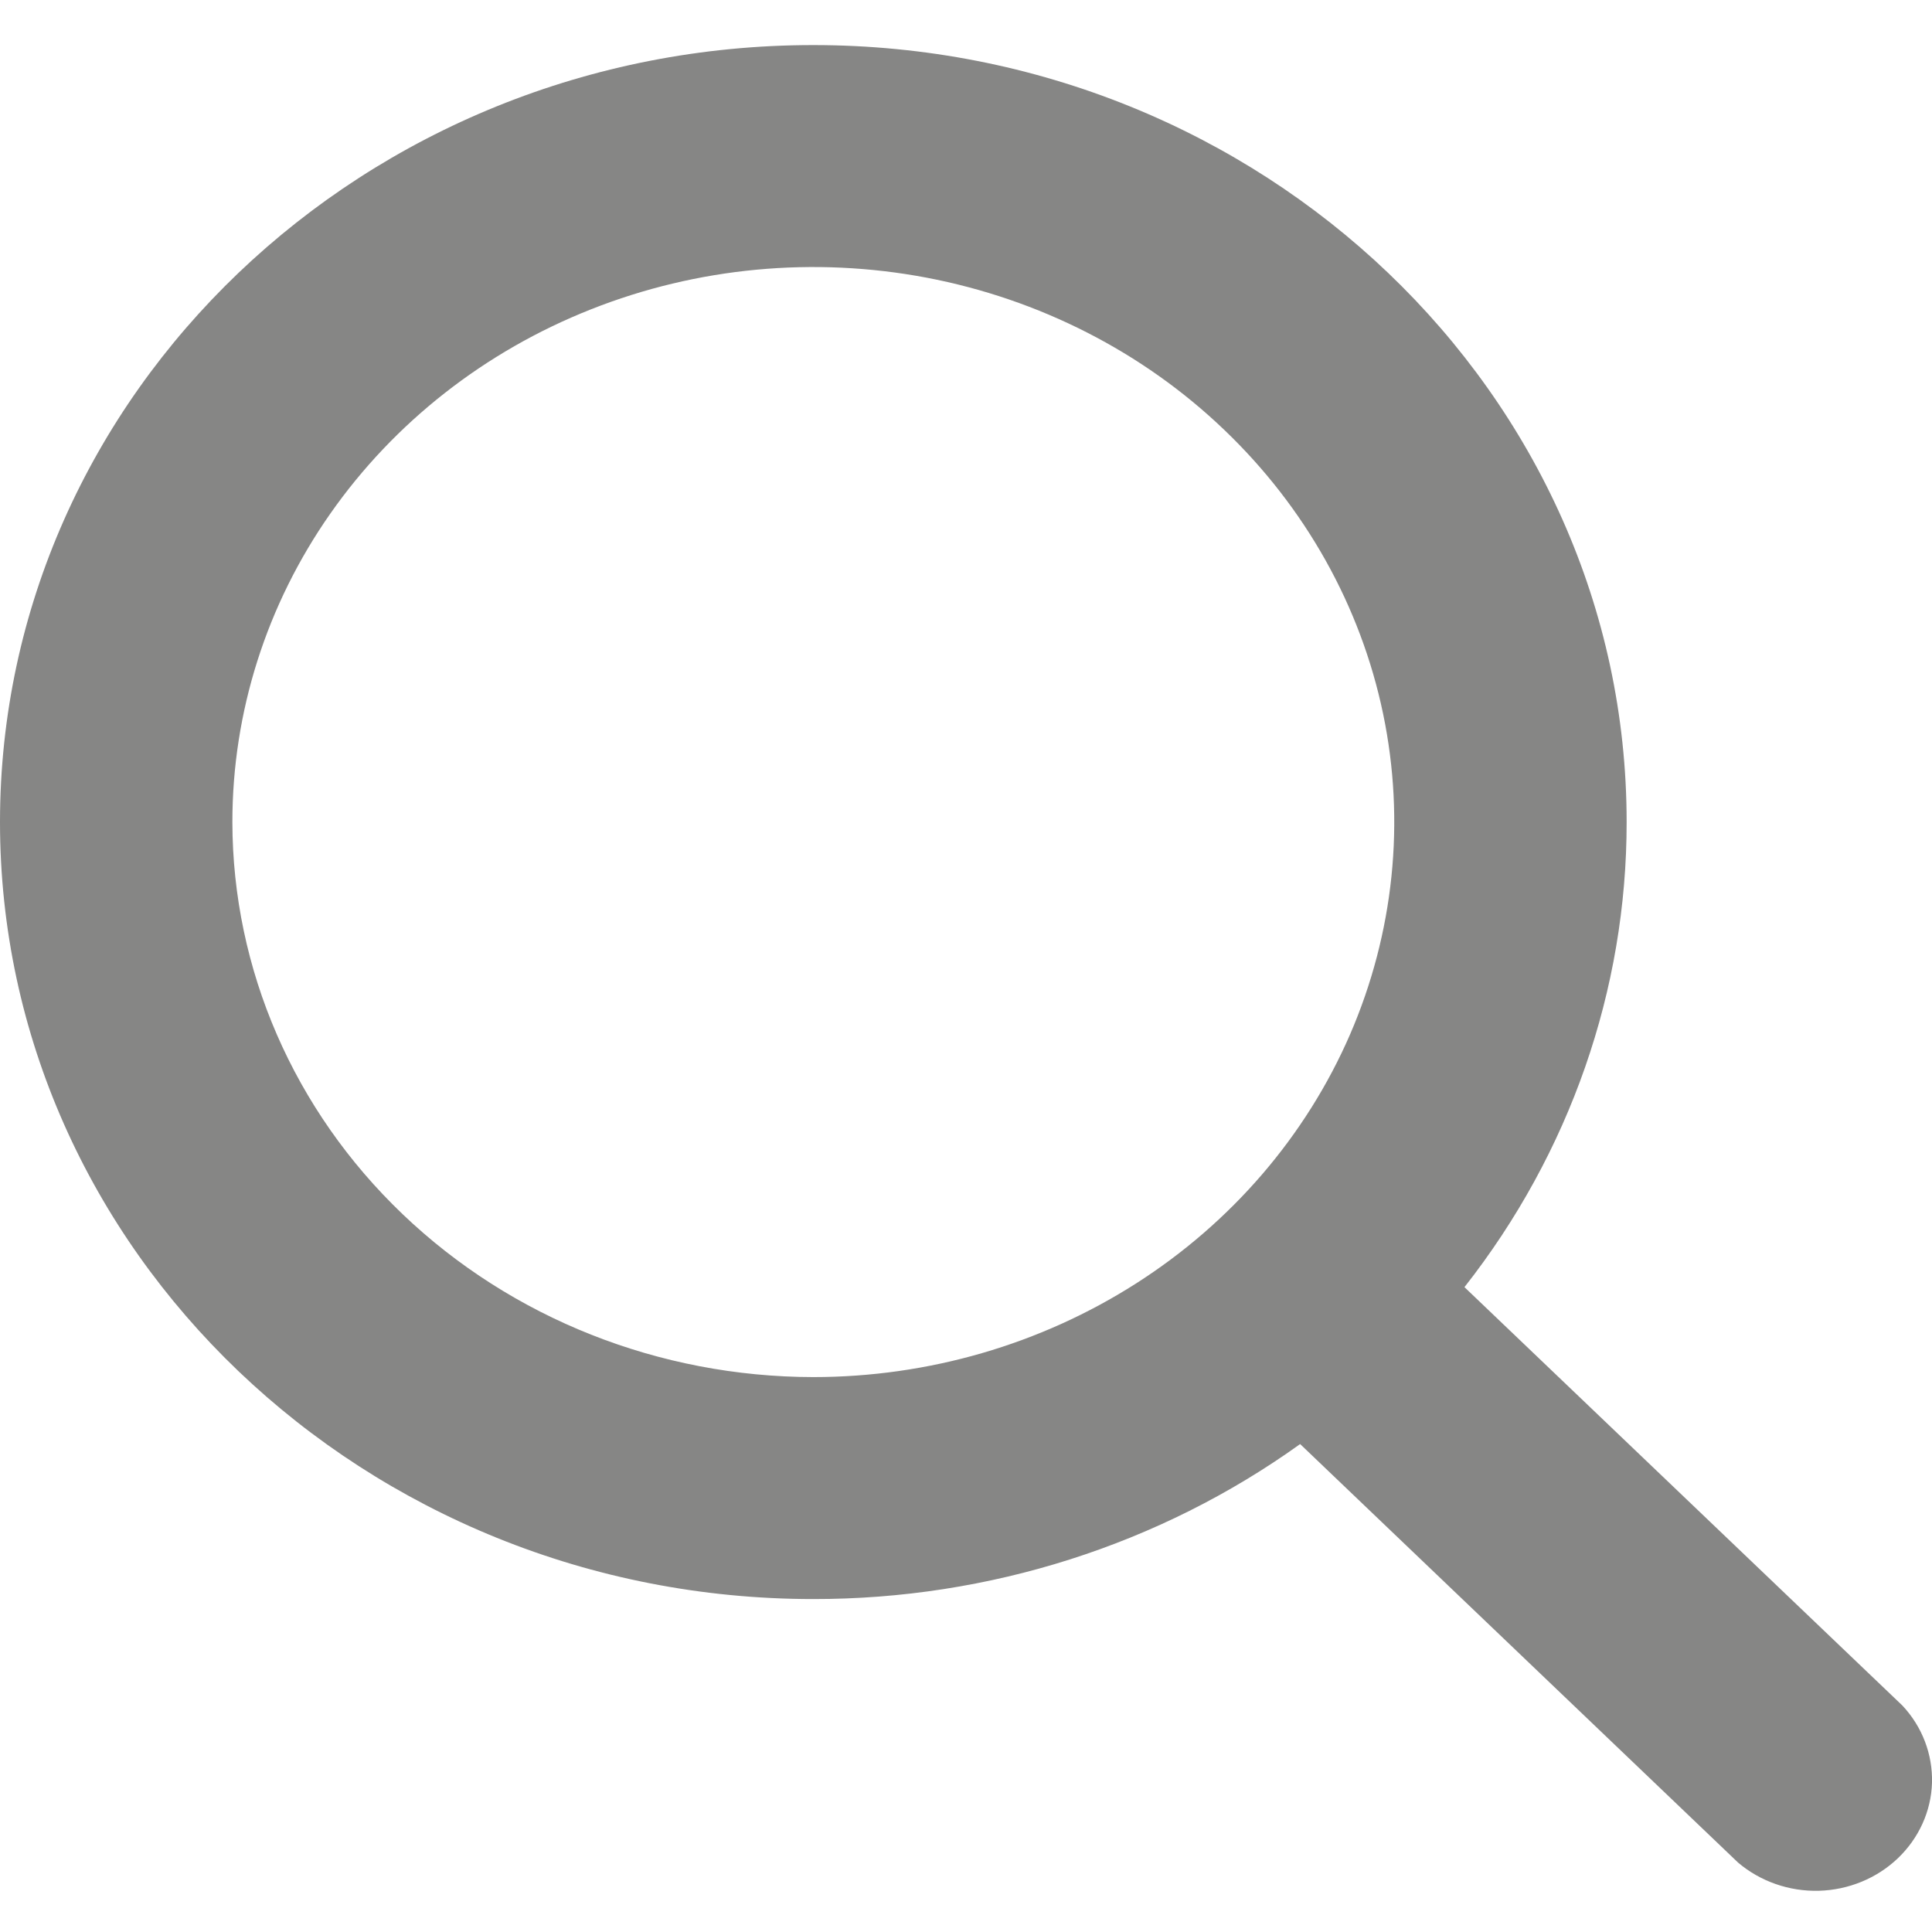 <svg width="18" height="18" viewBox="0 0 18 18" fill="none" xmlns="http://www.w3.org/2000/svg">
<path d="M17.724 15.89L13.644 11.992C14.626 10.742 15.156 9.221 15.155 7.659C15.155 3.667 11.755 0.42 7.577 0.42C3.399 0.42 0 3.667 0 7.659C0 11.65 3.399 14.898 7.577 14.898C9.213 14.9 10.805 14.393 12.113 13.454L16.193 17.353C16.4 17.529 16.669 17.623 16.946 17.616C17.223 17.608 17.486 17.5 17.682 17.313C17.878 17.126 17.992 16.874 18 16.61C18.007 16.345 17.909 16.087 17.724 15.89ZM2.165 7.659C2.165 6.636 2.482 5.636 3.077 4.786C3.672 3.936 4.517 3.273 5.506 2.882C6.495 2.49 7.583 2.388 8.633 2.587C9.683 2.787 10.648 3.279 11.404 4.003C12.161 4.726 12.677 5.647 12.886 6.65C13.095 7.653 12.987 8.693 12.578 9.638C12.168 10.582 11.474 11.39 10.584 11.958C9.694 12.526 8.648 12.83 7.577 12.83C6.142 12.828 4.767 12.283 3.752 11.313C2.737 10.344 2.167 9.03 2.165 7.659Z" fill="#868685"/>
</svg>

